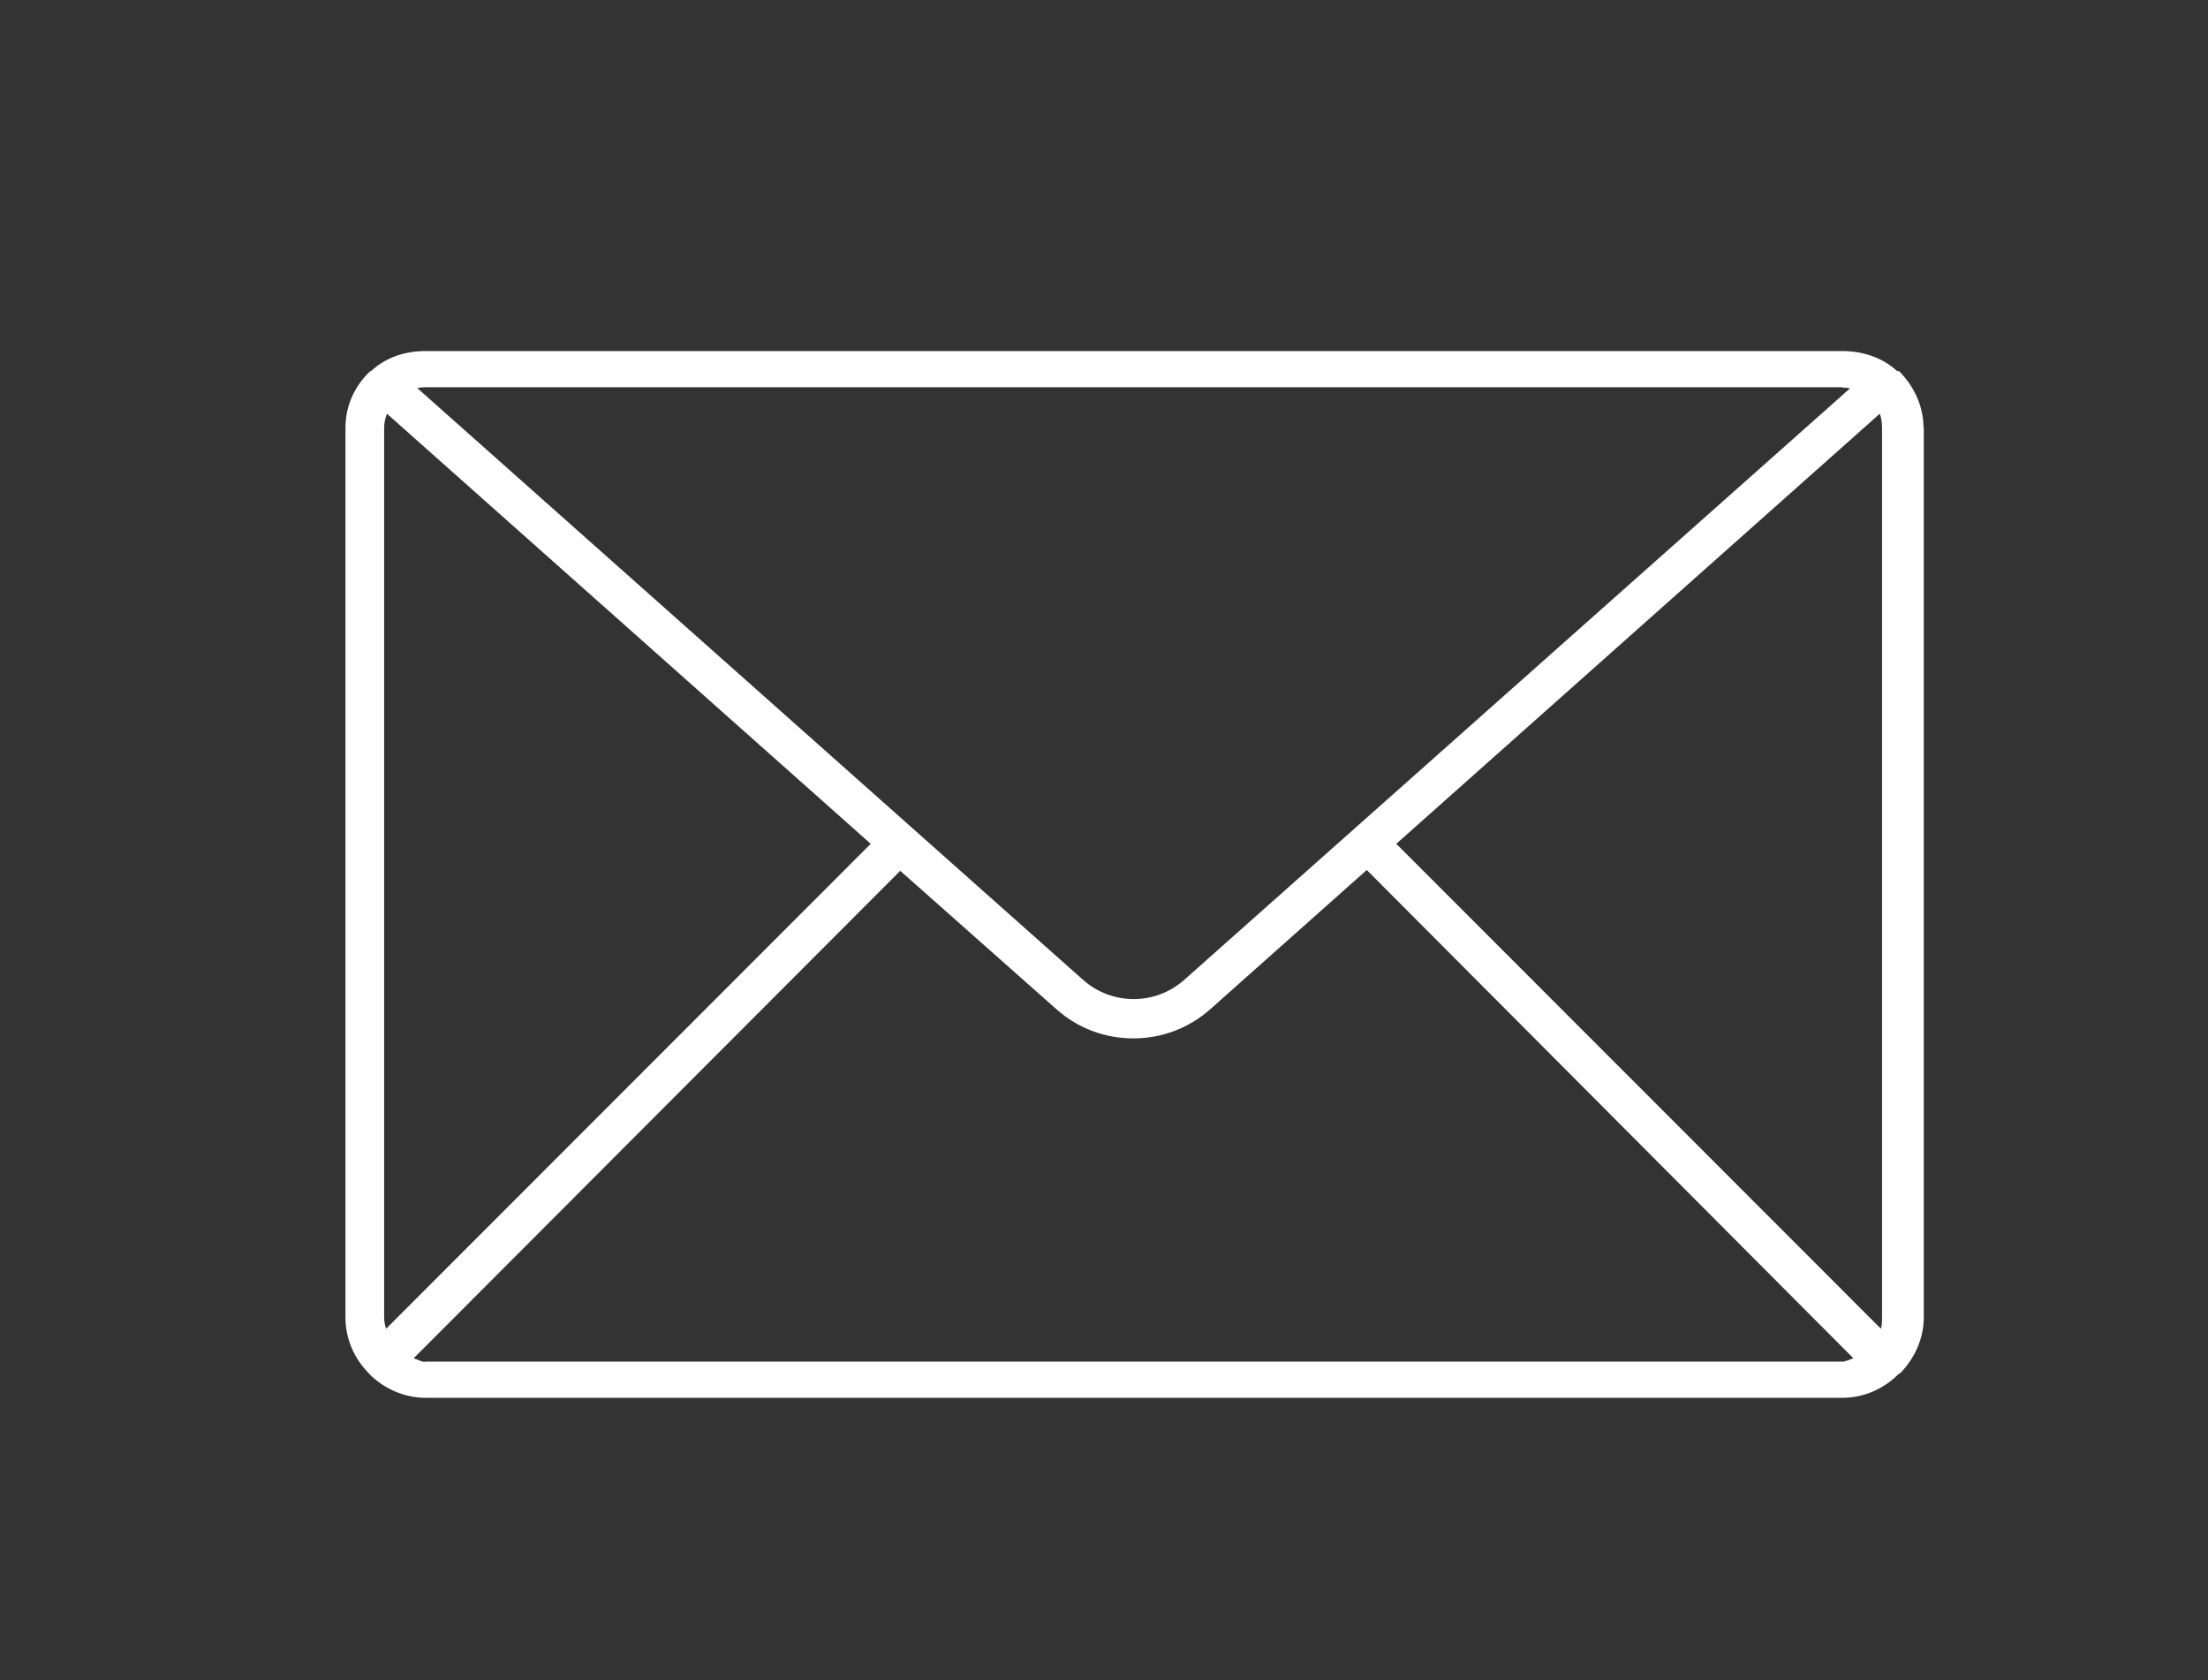 <?xml version="1.0" encoding="utf-8"?>
<!-- Generator: Adobe Illustrator 28.1.0, SVG Export Plug-In . SVG Version: 6.00 Build 0)  -->
<svg version="1.1" id="Layer_1" xmlns="http://www.w3.org/2000/svg" xmlns:xlink="http://www.w3.org/1999/xlink" x="0px" y="0px"
	 viewBox="0 0 793.2 603.6" style="enable-background:new 0 0 793.2 603.6;" xml:space="preserve">
<rect x="0" y="0" width="793.2" height="603.6" fill="#333333" stroke="none"/>
<style type="text/css">
	.st0{fill:#FFFFFF;}
</style>
<path class="st0" d="M691,153.7c0-8-3.6-15.2-8.8-20.4c-0.2-0.2-0.6,0.1-0.8-0.1c-5.1-4.7-12.1-7.1-19.6-7.1h-509
	c-7.5,0-14.3,2.4-19.4,7.1c-0.2,0.2-0.5,0.1-0.7,0.4c-5.3,5.2-8.6,12.1-8.6,20.1v319.5c0,7.8,3.2,14.8,8.2,19.9
	c0.1,0.1,0.2,0.2,0.3,0.3c0.1,0.1,0.2,0.3,0.3,0.4c5.2,5,12.2,8.3,20,8.3h509c7.8,0,14.8-3.3,19.9-8.3c0.1-0.1,0.2-0.2,0.3-0.3
	c0.1-0.1,0.5-0.2,0.6-0.3c5-5.2,8.4-12.2,8.4-20V153.7H691z M501.6,303.1l173.7-154.5c0.6,1.6,0.8,3.3,0.8,5.1v319.5
	c0,1.4,0,2.8-0.4,4.1L501.6,303.1z M661.8,139.2c1,0,1.9,0.1,2.8,0.3L425.5,351.9c-10.4,9.3-26.1,9.3-36.5,0l-61.2-54.4L149.9,139.4
	c0.9-0.2,1.8-0.3,2.8-0.3h509.1V139.2z M138.7,477.3c-0.4-1.3-0.7-2.6-0.7-4.1V153.7c0-1.8,0.4-3.5,1-5.1l173.8,154.5L138.7,477.3z
	 M152.7,489.2c-1.4,0-2.8-0.9-4.1-1.3l174.8-175.1l56.2,49.8c7.9,7,17.7,10.4,27.6,10.4s19.7-3.5,27.6-10.5l56.2-50l174.8,175.4
	c-1.3,0.4-2.6,1.2-4.1,1.2h-509V489.2z"/>
</svg>
